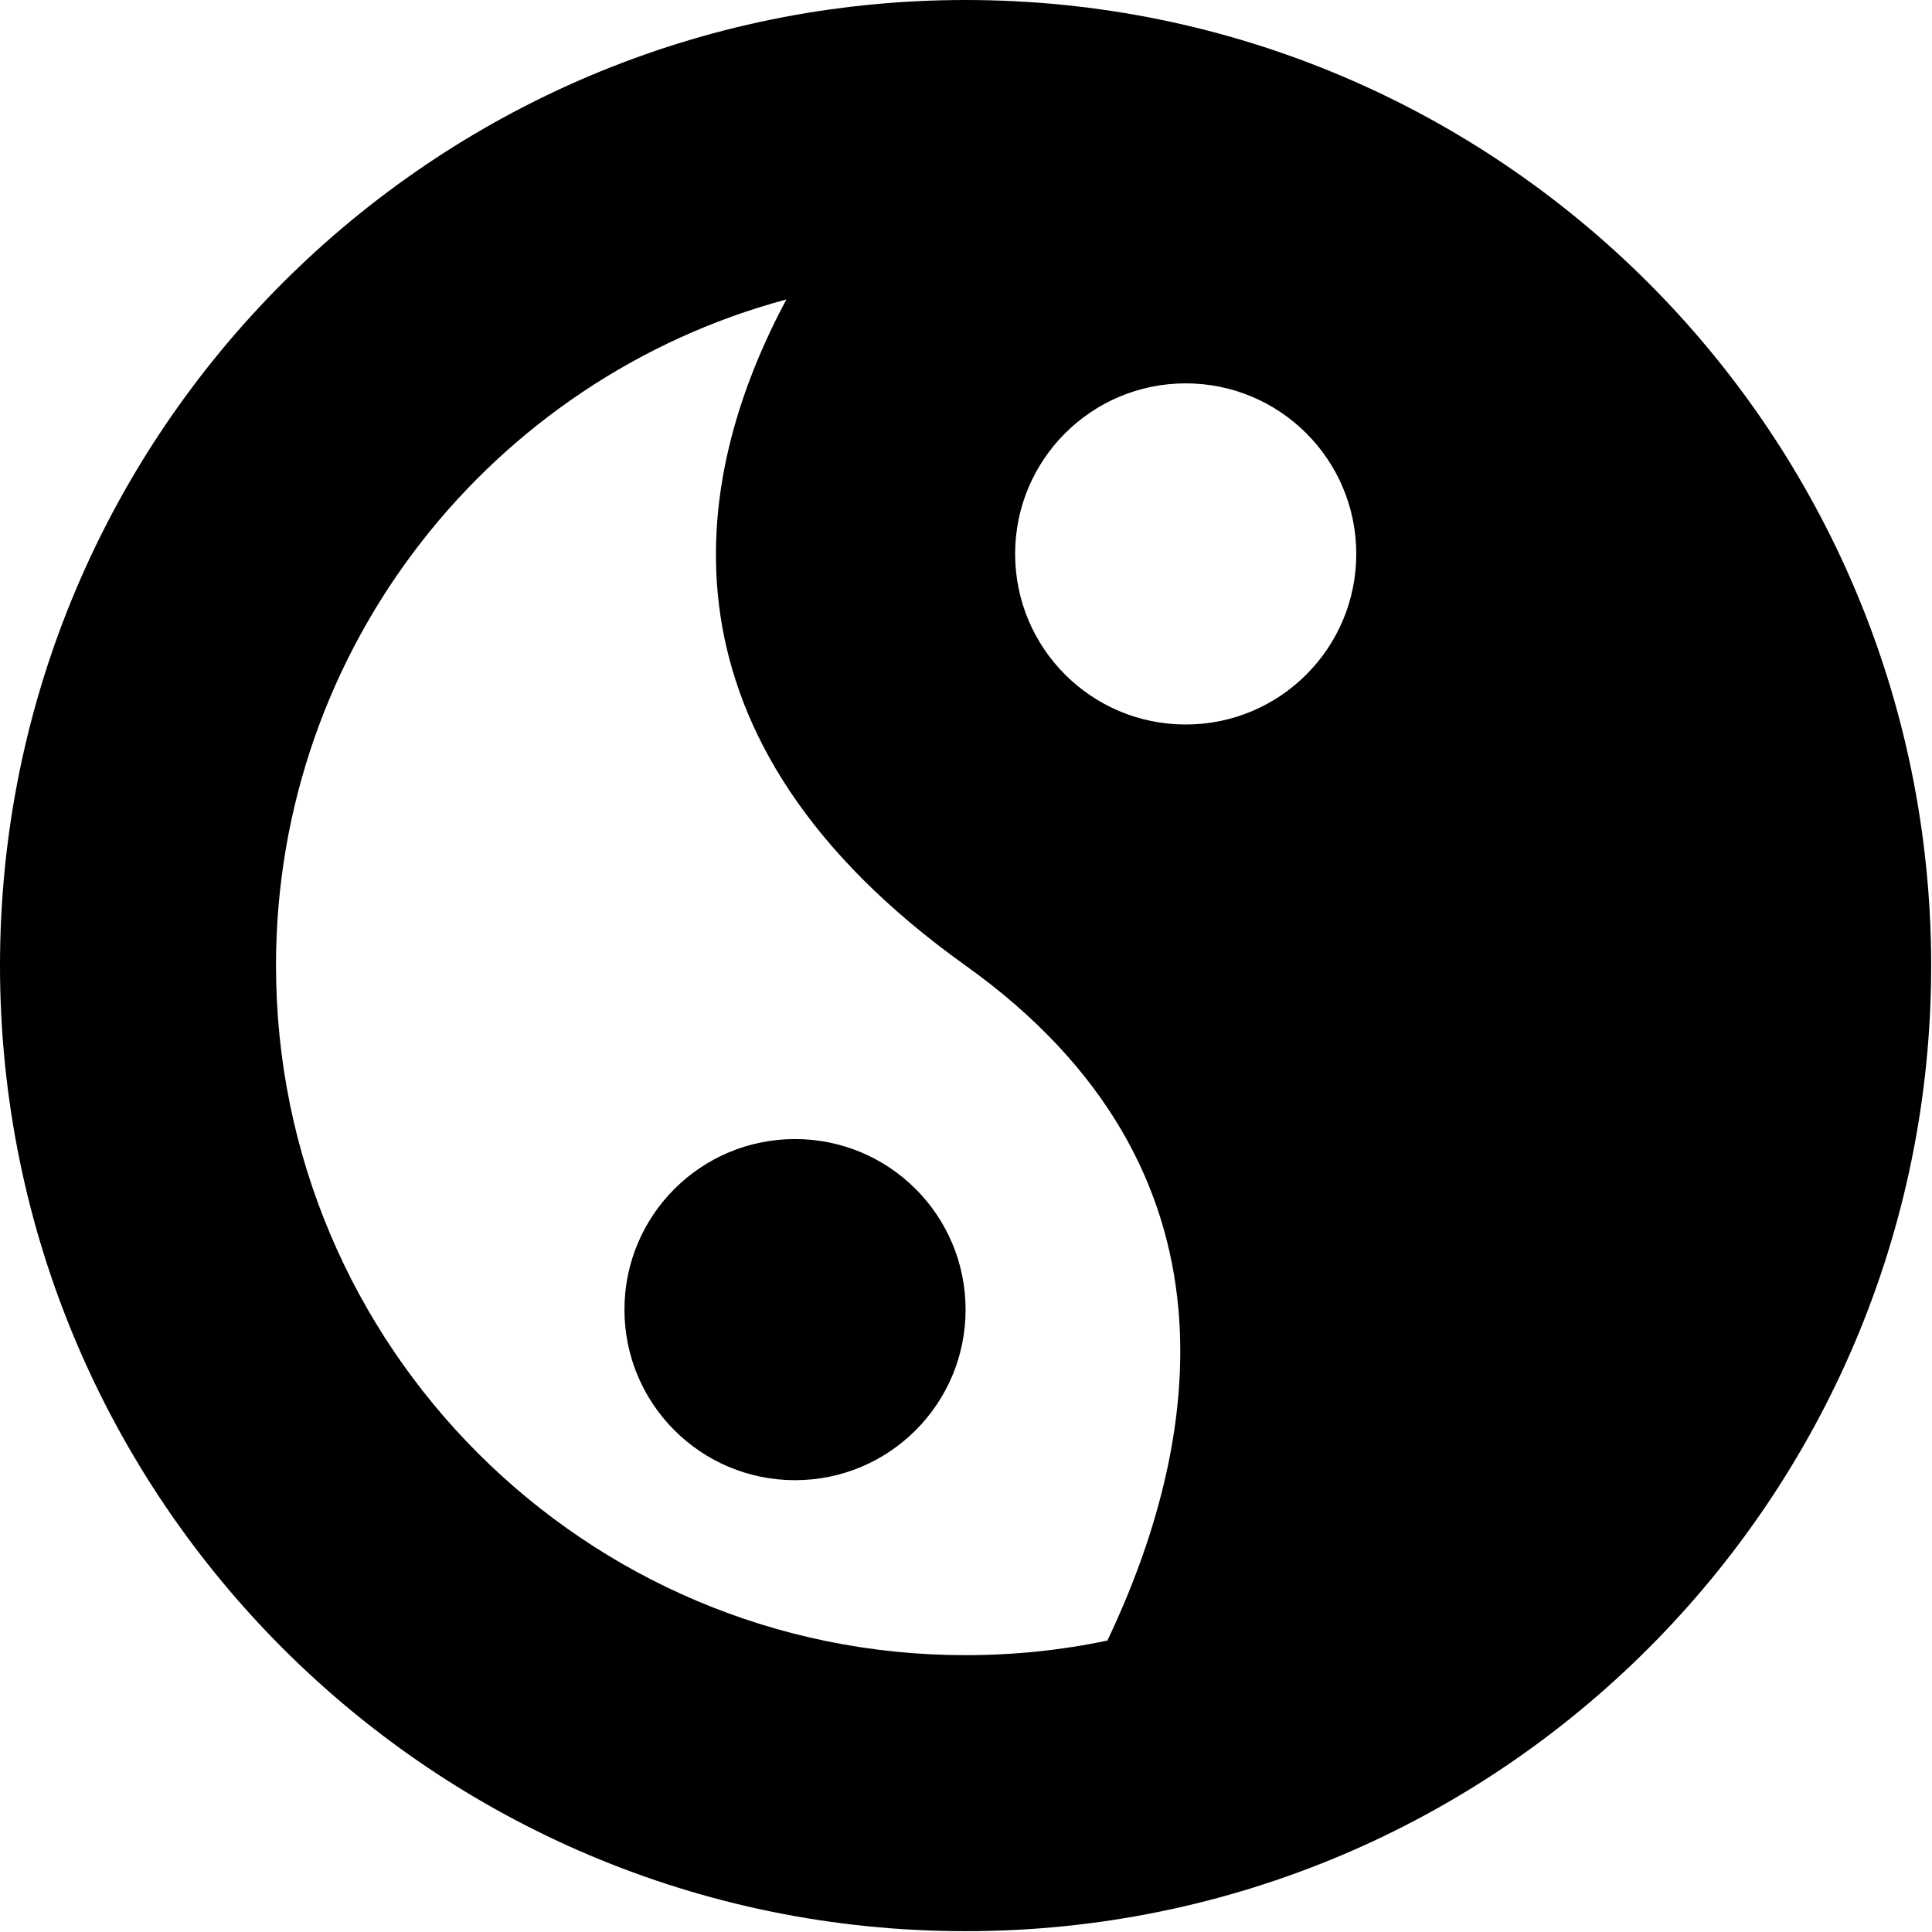 <svg xmlns="http://www.w3.org/2000/svg" fill="none" viewBox="0 0 14 14" id="Yin-Yang-Symbol--Streamline-Core"><desc>Yin Yang Symbol Streamline Icon: https://streamlinehq.com</desc><g id="yin-yang-symbol--religion-tao-yin-yang-taoism-culture-symbol"><path id="Union" fill="#000000" fill-rule="evenodd" d="M5.698 2.17C3.568 2.742 2 4.686 2 6.997c0 2.76 2.237 4.997 4.997 4.997 0.352 0 0.696 -0.036 1.028 -0.106 0.66 -1.391 1.052 -3.406 -1.028 -4.891 -2.307 -1.649 -1.999 -3.517 -1.299 -4.826ZM6.997 0C3.132 0 0 3.132 0 6.997c0 3.864 3.132 6.997 6.997 6.997 3.864 0 6.997 -3.132 6.997 -6.997C13.993 3.132 10.861 0 6.997 0Zm1.595 5.25c0.683 0 1.236 -0.553 1.236 -1.236 0 -0.683 -0.553 -1.236 -1.236 -1.236 -0.683 0 -1.236 0.553 -1.236 1.236s0.553 1.236 1.236 1.236ZM6.997 9.49c0 0.683 -0.553 1.236 -1.236 1.236s-1.236 -0.553 -1.236 -1.236c0 -0.683 0.553 -1.236 1.236 -1.236 0.683 0 1.236 0.553 1.236 1.236Z" clip-rule="evenodd" stroke-width="1"></path></g></svg>